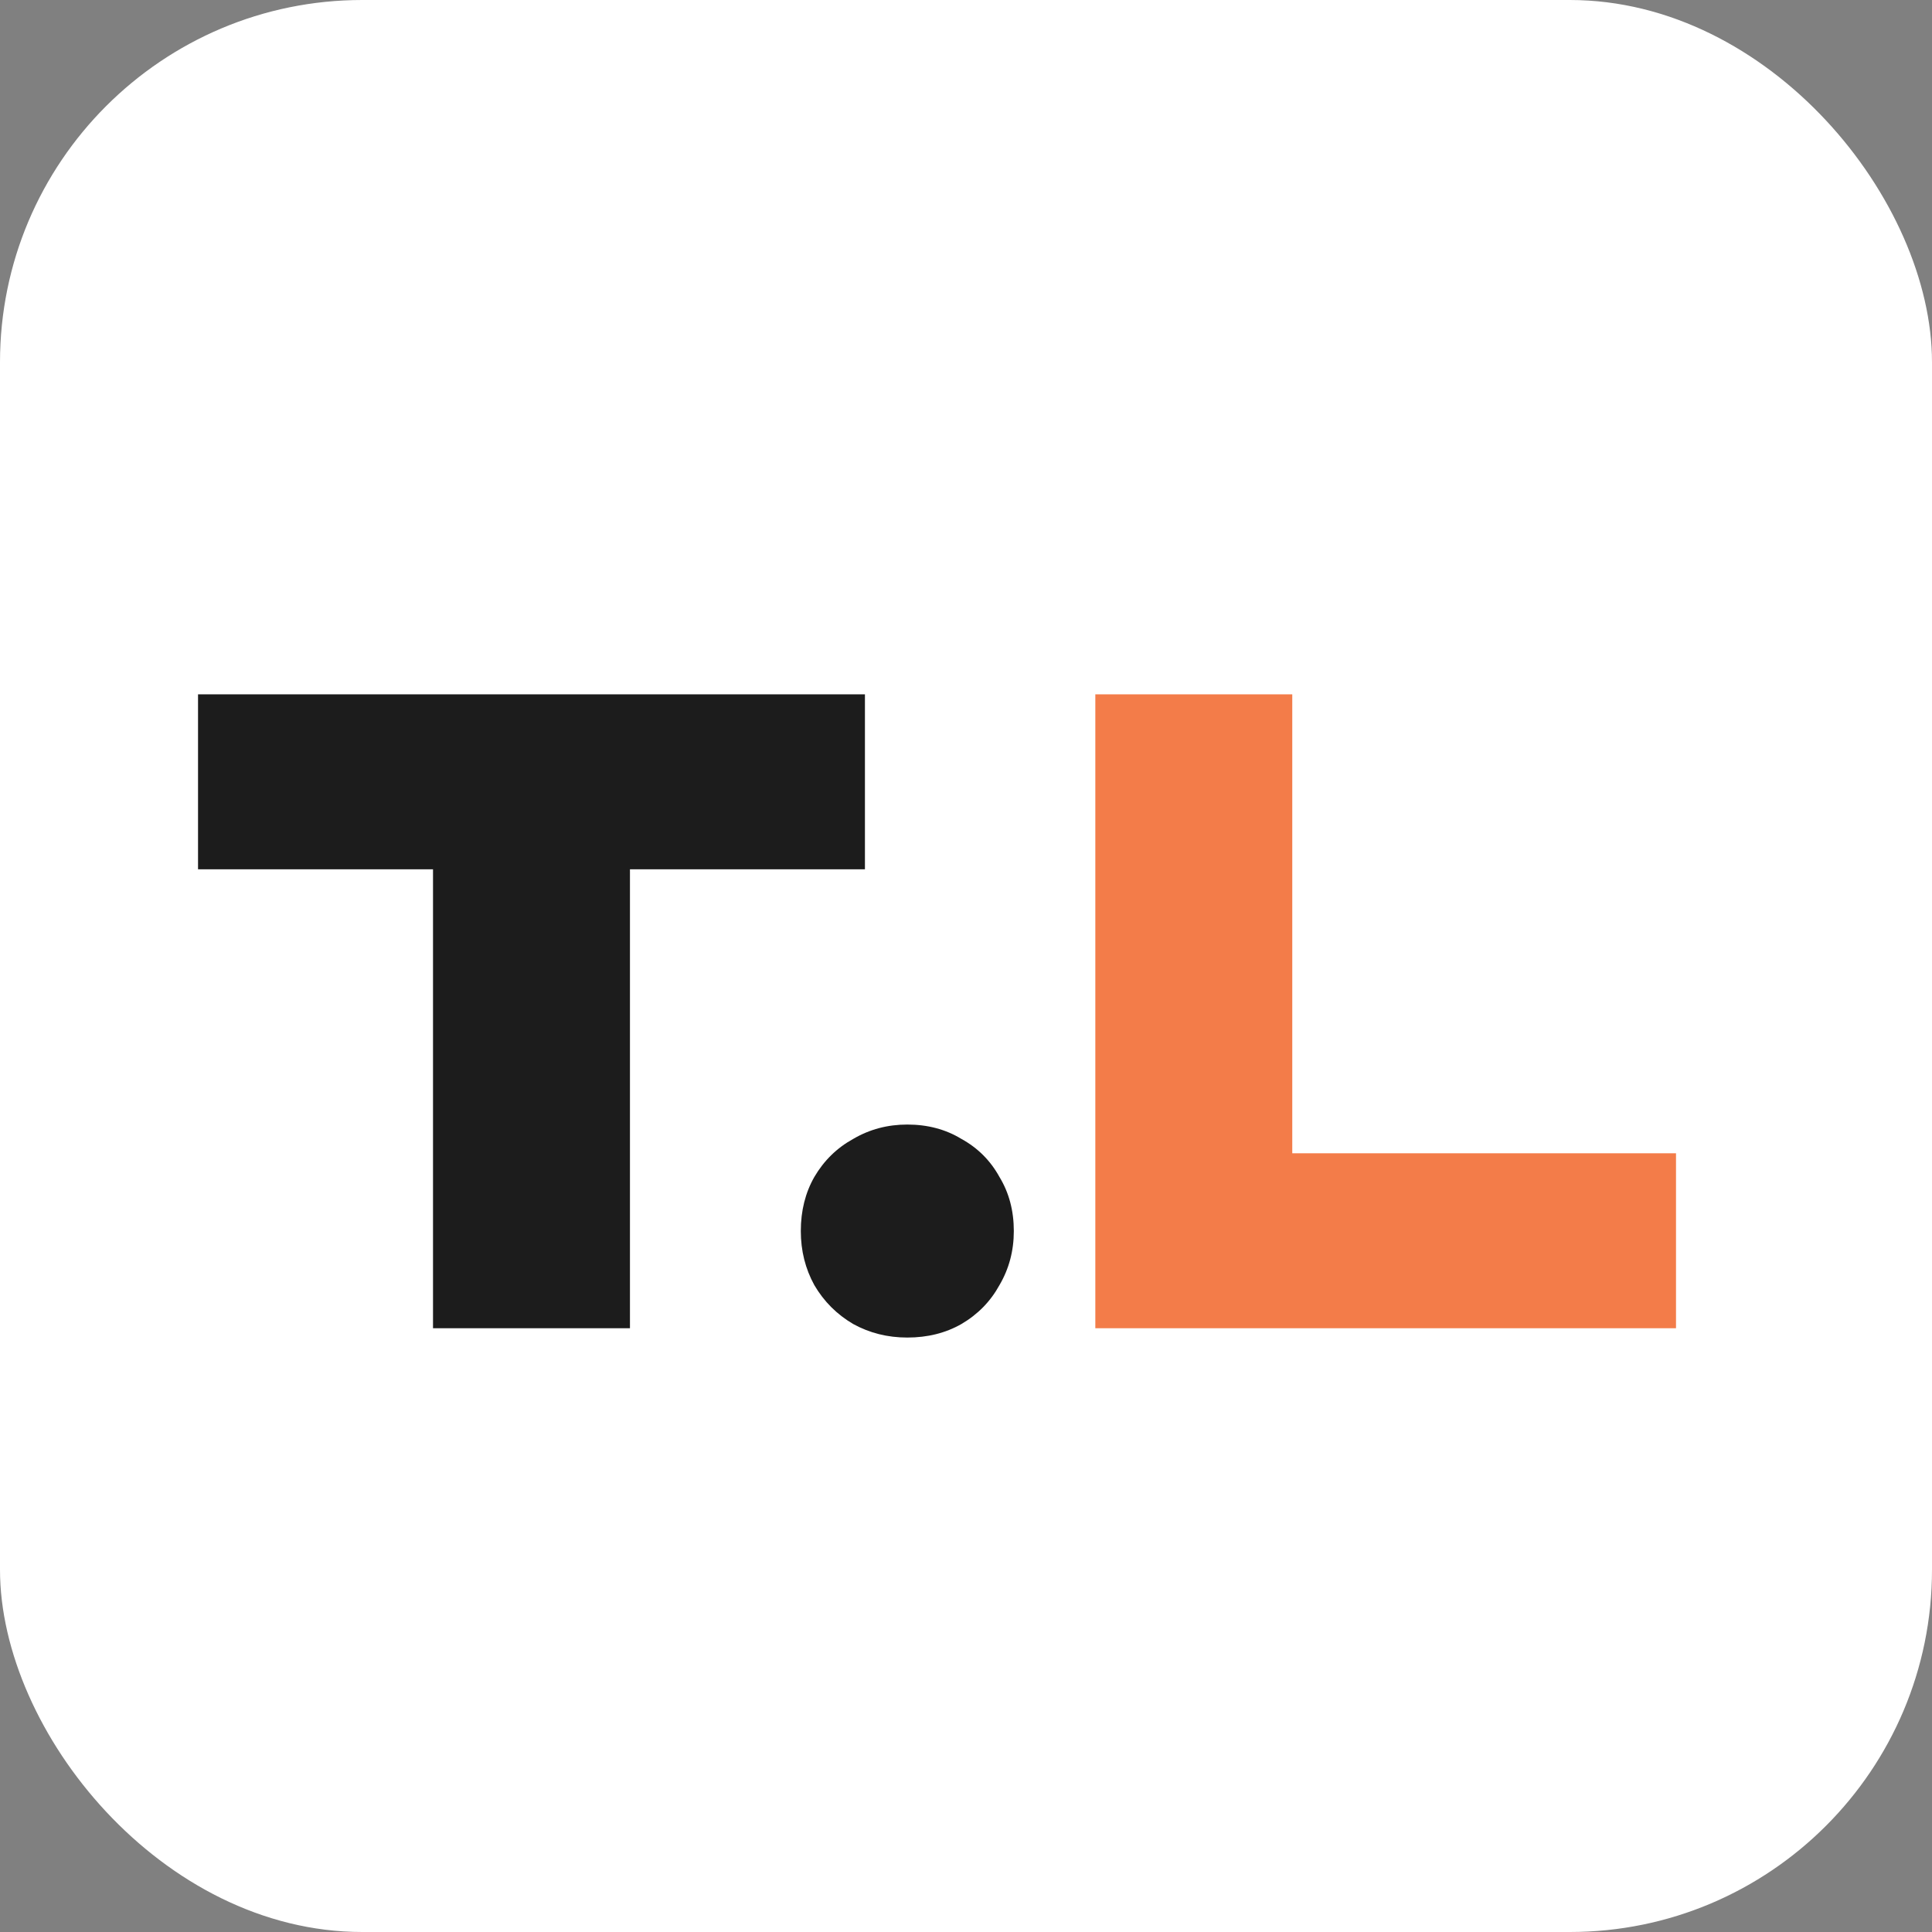 <?xml version="1.0" encoding="UTF-8"?> <svg xmlns="http://www.w3.org/2000/svg" width="32" height="32" viewBox="0 0 32 32" fill="none"><rect x="0" y="0" width="32" height="32" fill="#808080" stroke="none"/><rect width="32" height="32" rx="6" fill="white"></rect><path d="M7.172 12.914H10.434V22H7.172V12.914ZM3.28 11.5H14.326V14.398H3.28V11.5ZM15.028 22.154C14.701 22.154 14.403 22.079 14.132 21.93C13.861 21.771 13.647 21.557 13.488 21.286C13.339 21.015 13.264 20.717 13.264 20.39C13.264 20.054 13.339 19.755 13.488 19.494C13.647 19.223 13.861 19.013 14.132 18.864C14.403 18.705 14.701 18.626 15.028 18.626C15.364 18.626 15.663 18.705 15.924 18.864C16.195 19.013 16.405 19.223 16.554 19.494C16.713 19.755 16.792 20.054 16.792 20.39C16.792 20.717 16.713 21.015 16.554 21.286C16.405 21.557 16.195 21.771 15.924 21.93C15.663 22.079 15.364 22.154 15.028 22.154Z" fill="#1C1C1C"></path><path d="M21.404 11.5V20.558L19.934 19.102H27.76V22H18.142V11.5H21.404Z" fill="#F37C49"></path></svg> 